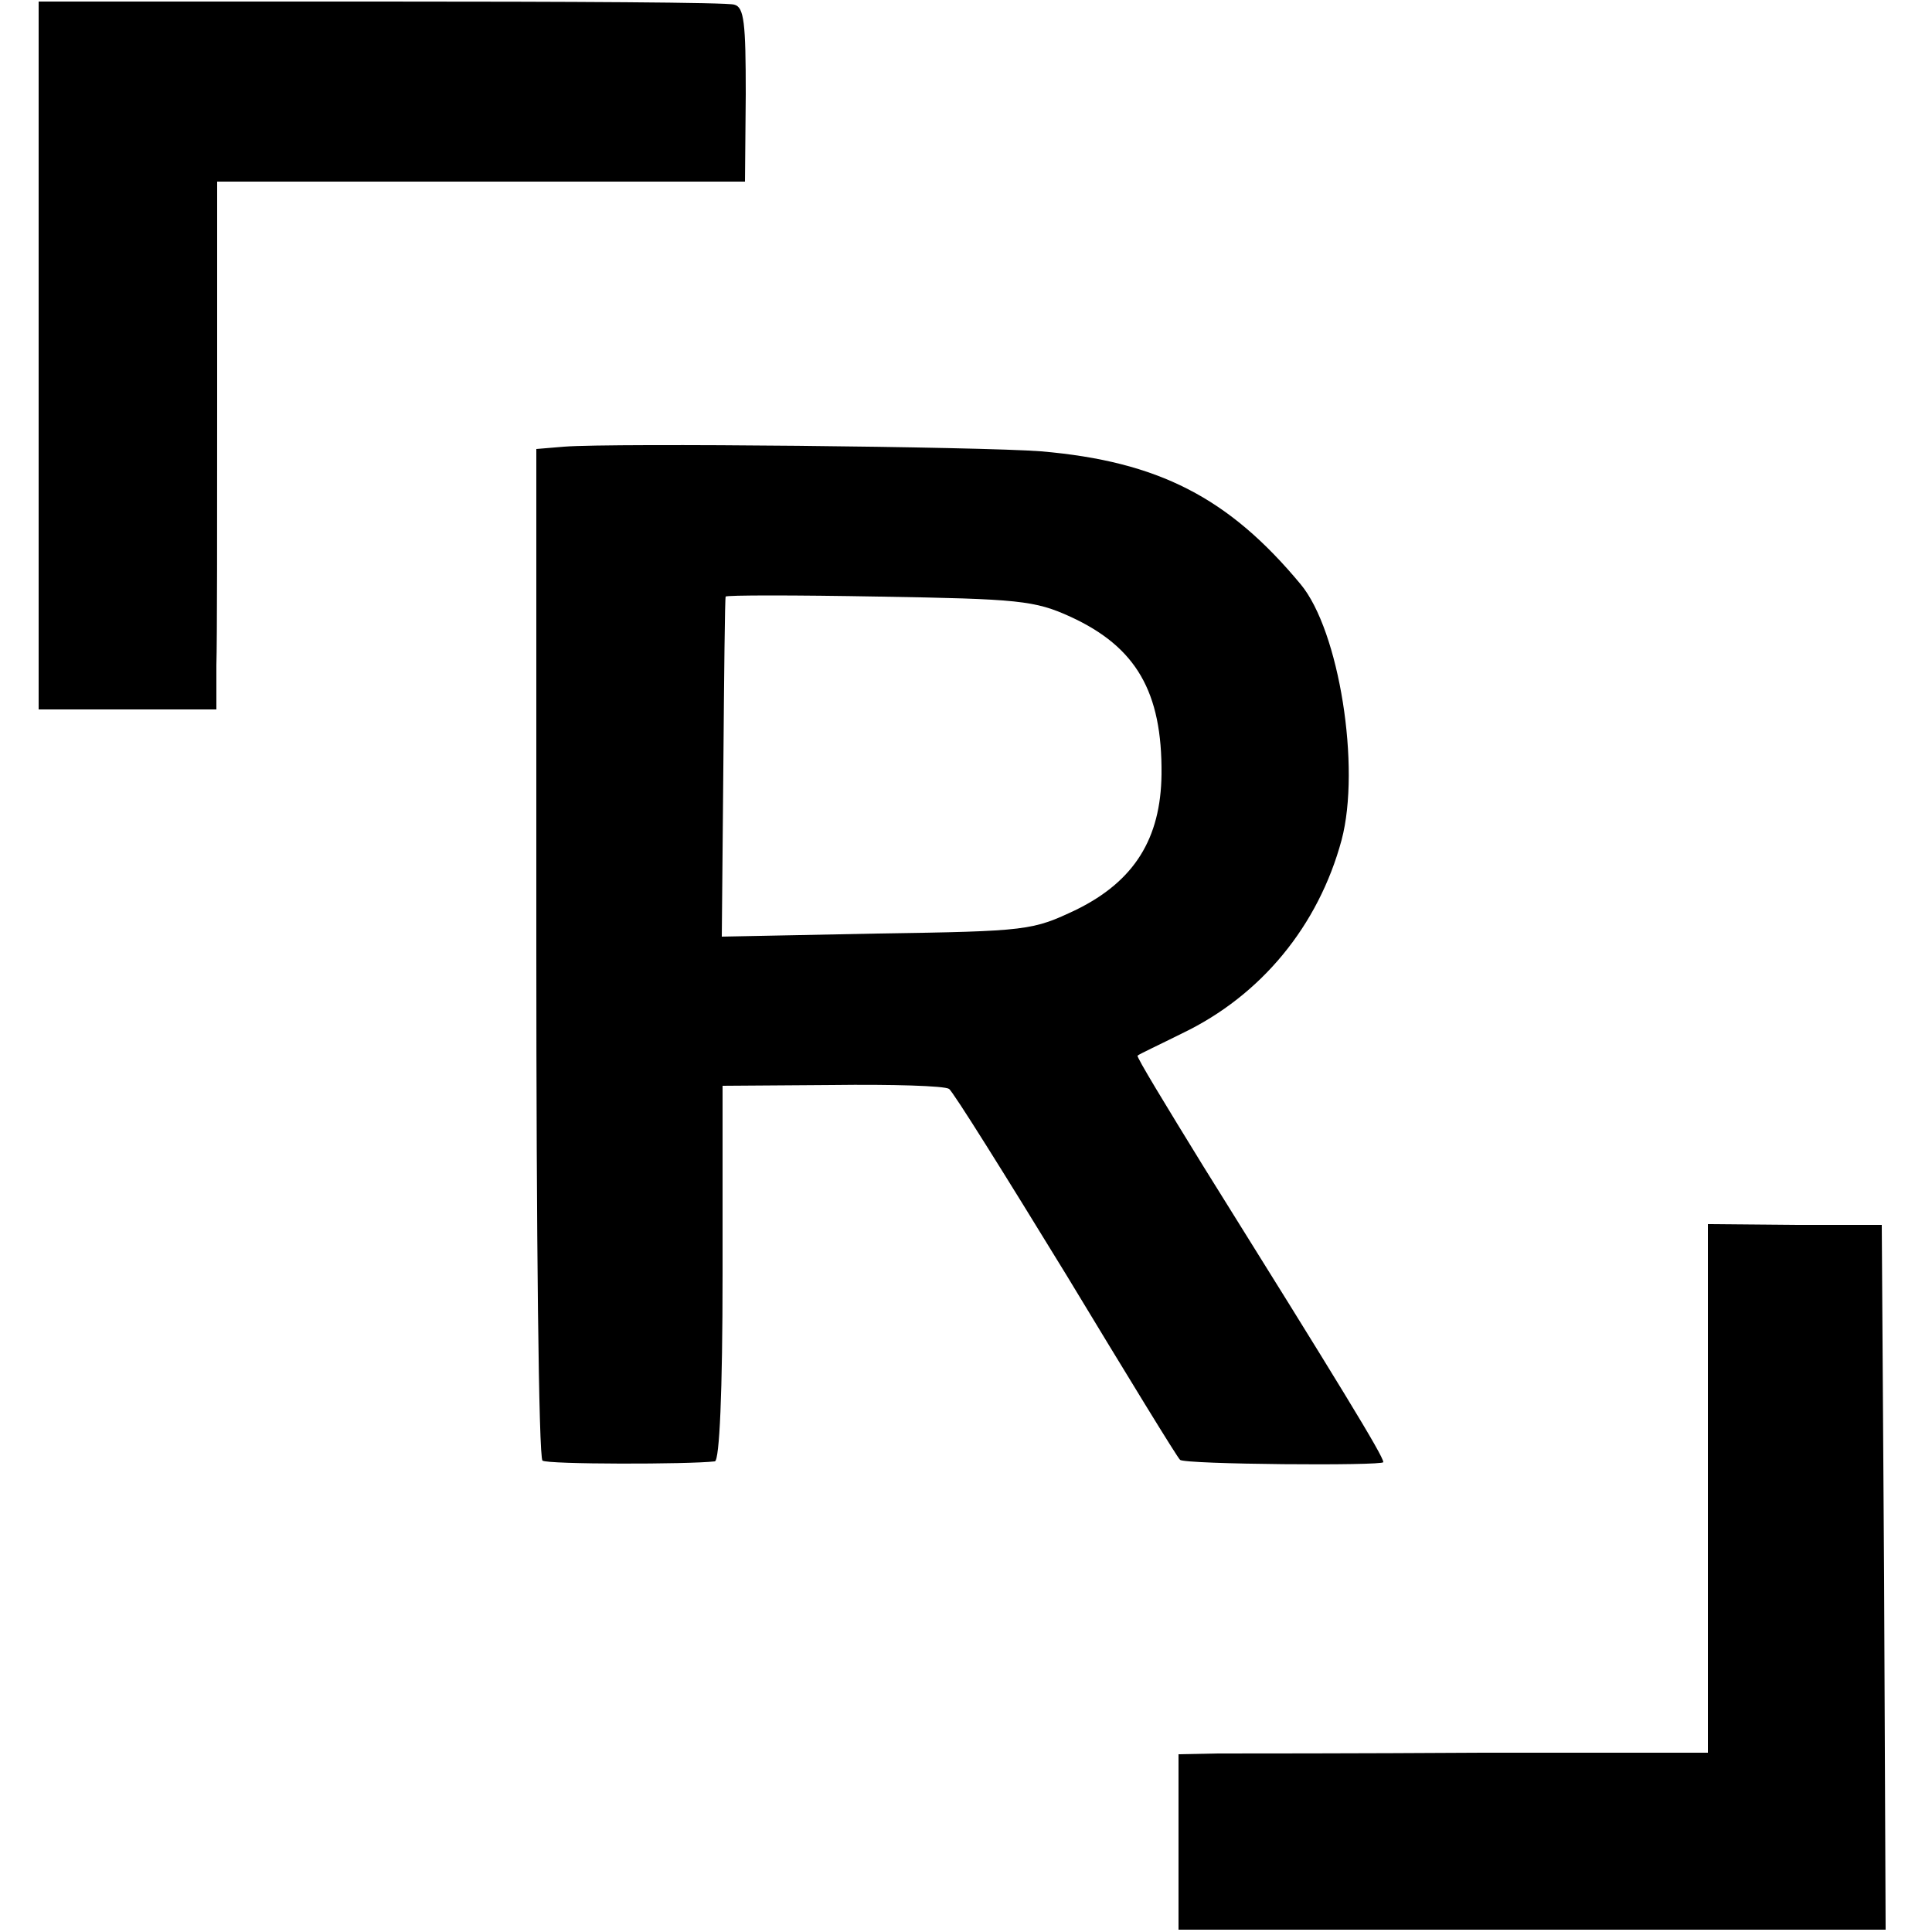 <?xml version="1.0" standalone="no"?>
<!DOCTYPE svg PUBLIC "-//W3C//DTD SVG 20010904//EN"
 "http://www.w3.org/TR/2001/REC-SVG-20010904/DTD/svg10.dtd">
<svg version="1.0" xmlns="http://www.w3.org/2000/svg"
 width="250pt" height="250pt" viewBox="0 0 250 250"
 preserveAspectRatio="xMidYMid meet">
<g transform="translate(0,250) scale(0.1,-0.1)"
fill="#000000" stroke="none">
<path d="M50 2040 l0 -458 115 0 115 0 0 57 c1 31 1 184 1 341 l0 285 342 0
341 0 1 113 c0 92 -2 113 -15 116 -8 3 -214 4 -457 4 l-443 0 0 -458z"/>
<path d="M730 1922 l-36 -3 0 -652 c0 -359 3 -654 8 -657 6 -5 189 -5 223 -1
6 1 10 89 10 243 l0 243 142 1 c77 1 145 -1 151 -5 5 -3 73 -112 152 -241 78
-129 144 -237 147 -239 5 -6 263 -8 263 -3 0 8 -57 101 -233 383 -48 78 -87
142 -85 143 2 2 28 14 58 29 102 49 176 139 206 250 25 94 -3 271 -53 331 -93
112 -184 159 -336 172 -77 6 -555 11 -617 6z m655 -220 c85 -39 119 -97 118
-204 -1 -83 -35 -138 -110 -175 -57 -27 -62 -28 -258 -31 l-201 -4 2 219 c1
120 2 219 3 221 0 2 90 2 199 0 180 -3 201 -5 247 -26z"/>
<path d="M2210 574 l0 -342 -292 0 c-161 -1 -315 -1 -343 -1 l-50 -1 0 -114 0
-113 458 0 457 0 -2 456 -3 456 -112 0 -113 1 0 -342z"/>
</g>
</svg>
